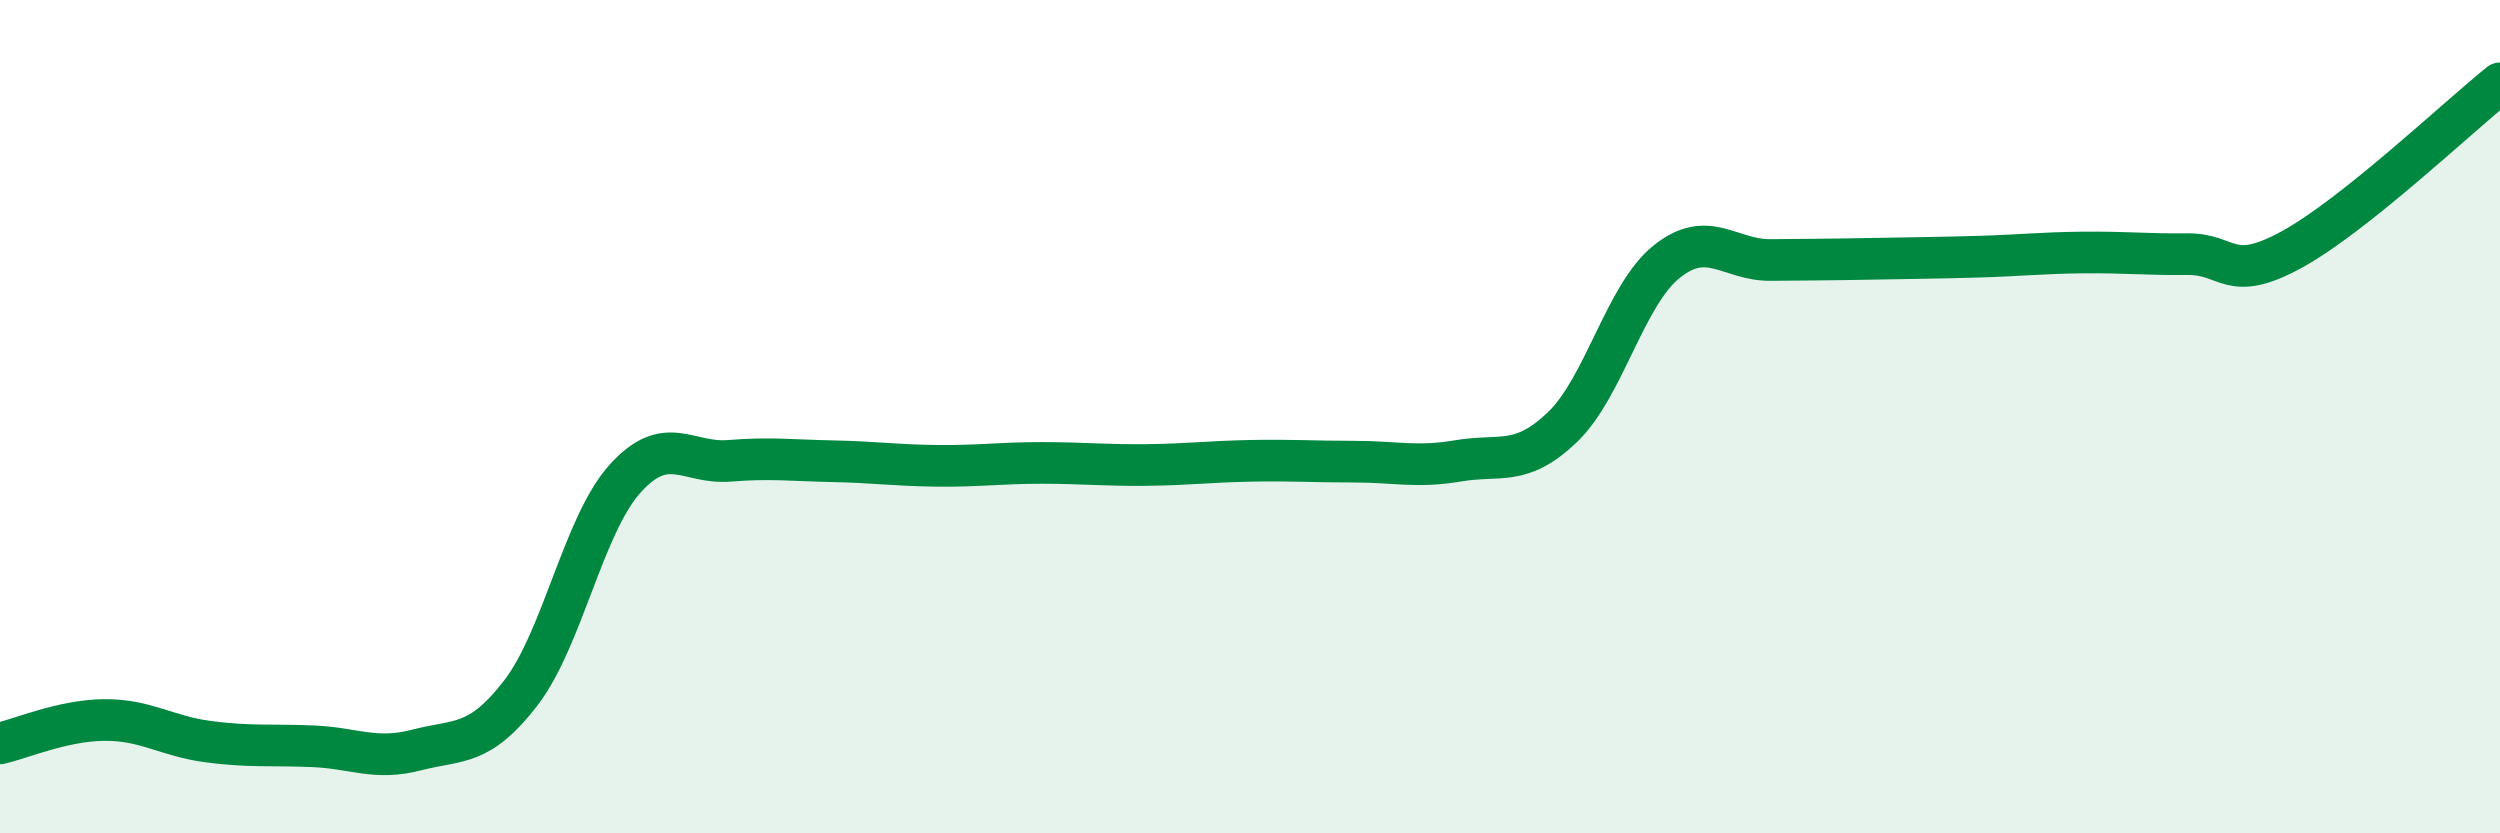 
    <svg width="60" height="20" viewBox="0 0 60 20" xmlns="http://www.w3.org/2000/svg">
      <path
        d="M 0,17.84 C 0.5,17.73 1.5,17.29 2.5,17.28 C 3.5,17.27 4,17.67 5,17.8 C 6,17.93 6.5,17.87 7.5,17.91 C 8.5,17.95 9,18.26 10,18 C 11,17.74 11.5,17.93 12.5,16.63 C 13.5,15.33 14,12.6 15,11.49 C 16,10.38 16.5,11.14 17.5,11.06 C 18.5,10.98 19,11.05 20,11.07 C 21,11.09 21.5,11.17 22.5,11.18 C 23.5,11.19 24,11.11 25,11.11 C 26,11.11 26.5,11.17 27.5,11.16 C 28.5,11.15 29,11.08 30,11.06 C 31,11.04 31.5,11.08 32.5,11.08 C 33.5,11.08 34,11.23 35,11.06 C 36,10.89 36.5,11.21 37.5,10.25 C 38.5,9.29 39,7.08 40,6.28 C 41,5.48 41.5,6.25 42.5,6.24 C 43.5,6.23 44,6.23 45,6.21 C 46,6.19 46.5,6.19 47.5,6.16 C 48.5,6.13 49,6.07 50,6.06 C 51,6.05 51.5,6.11 52.5,6.1 C 53.5,6.09 53.5,6.81 55,5.99 C 56.5,5.17 59,2.8 60,2L60 20L0 20Z"
        fill="#008740"
        opacity="0.1"
        stroke-linecap="round"
        stroke-linejoin="round"
      />
      <path
        d="M 0,17.84 C 0.5,17.73 1.5,17.29 2.5,17.28 C 3.5,17.27 4,17.67 5,17.8 C 6,17.93 6.5,17.87 7.5,17.91 C 8.5,17.95 9,18.26 10,18 C 11,17.74 11.5,17.93 12.5,16.63 C 13.5,15.33 14,12.6 15,11.49 C 16,10.38 16.5,11.14 17.5,11.06 C 18.5,10.98 19,11.05 20,11.07 C 21,11.09 21.5,11.17 22.5,11.18 C 23.5,11.19 24,11.11 25,11.11 C 26,11.11 26.5,11.17 27.5,11.16 C 28.5,11.15 29,11.08 30,11.06 C 31,11.04 31.5,11.08 32.5,11.08 C 33.5,11.08 34,11.23 35,11.06 C 36,10.89 36.5,11.21 37.5,10.25 C 38.5,9.29 39,7.08 40,6.28 C 41,5.48 41.5,6.25 42.5,6.24 C 43.5,6.23 44,6.23 45,6.21 C 46,6.19 46.5,6.19 47.5,6.16 C 48.5,6.13 49,6.07 50,6.06 C 51,6.05 51.5,6.11 52.5,6.1 C 53.5,6.09 53.5,6.81 55,5.99 C 56.5,5.17 59,2.8 60,2"
        stroke="#008740"
        stroke-width="1"
        fill="none"
        stroke-linecap="round"
        stroke-linejoin="round"
      />
    </svg>
  